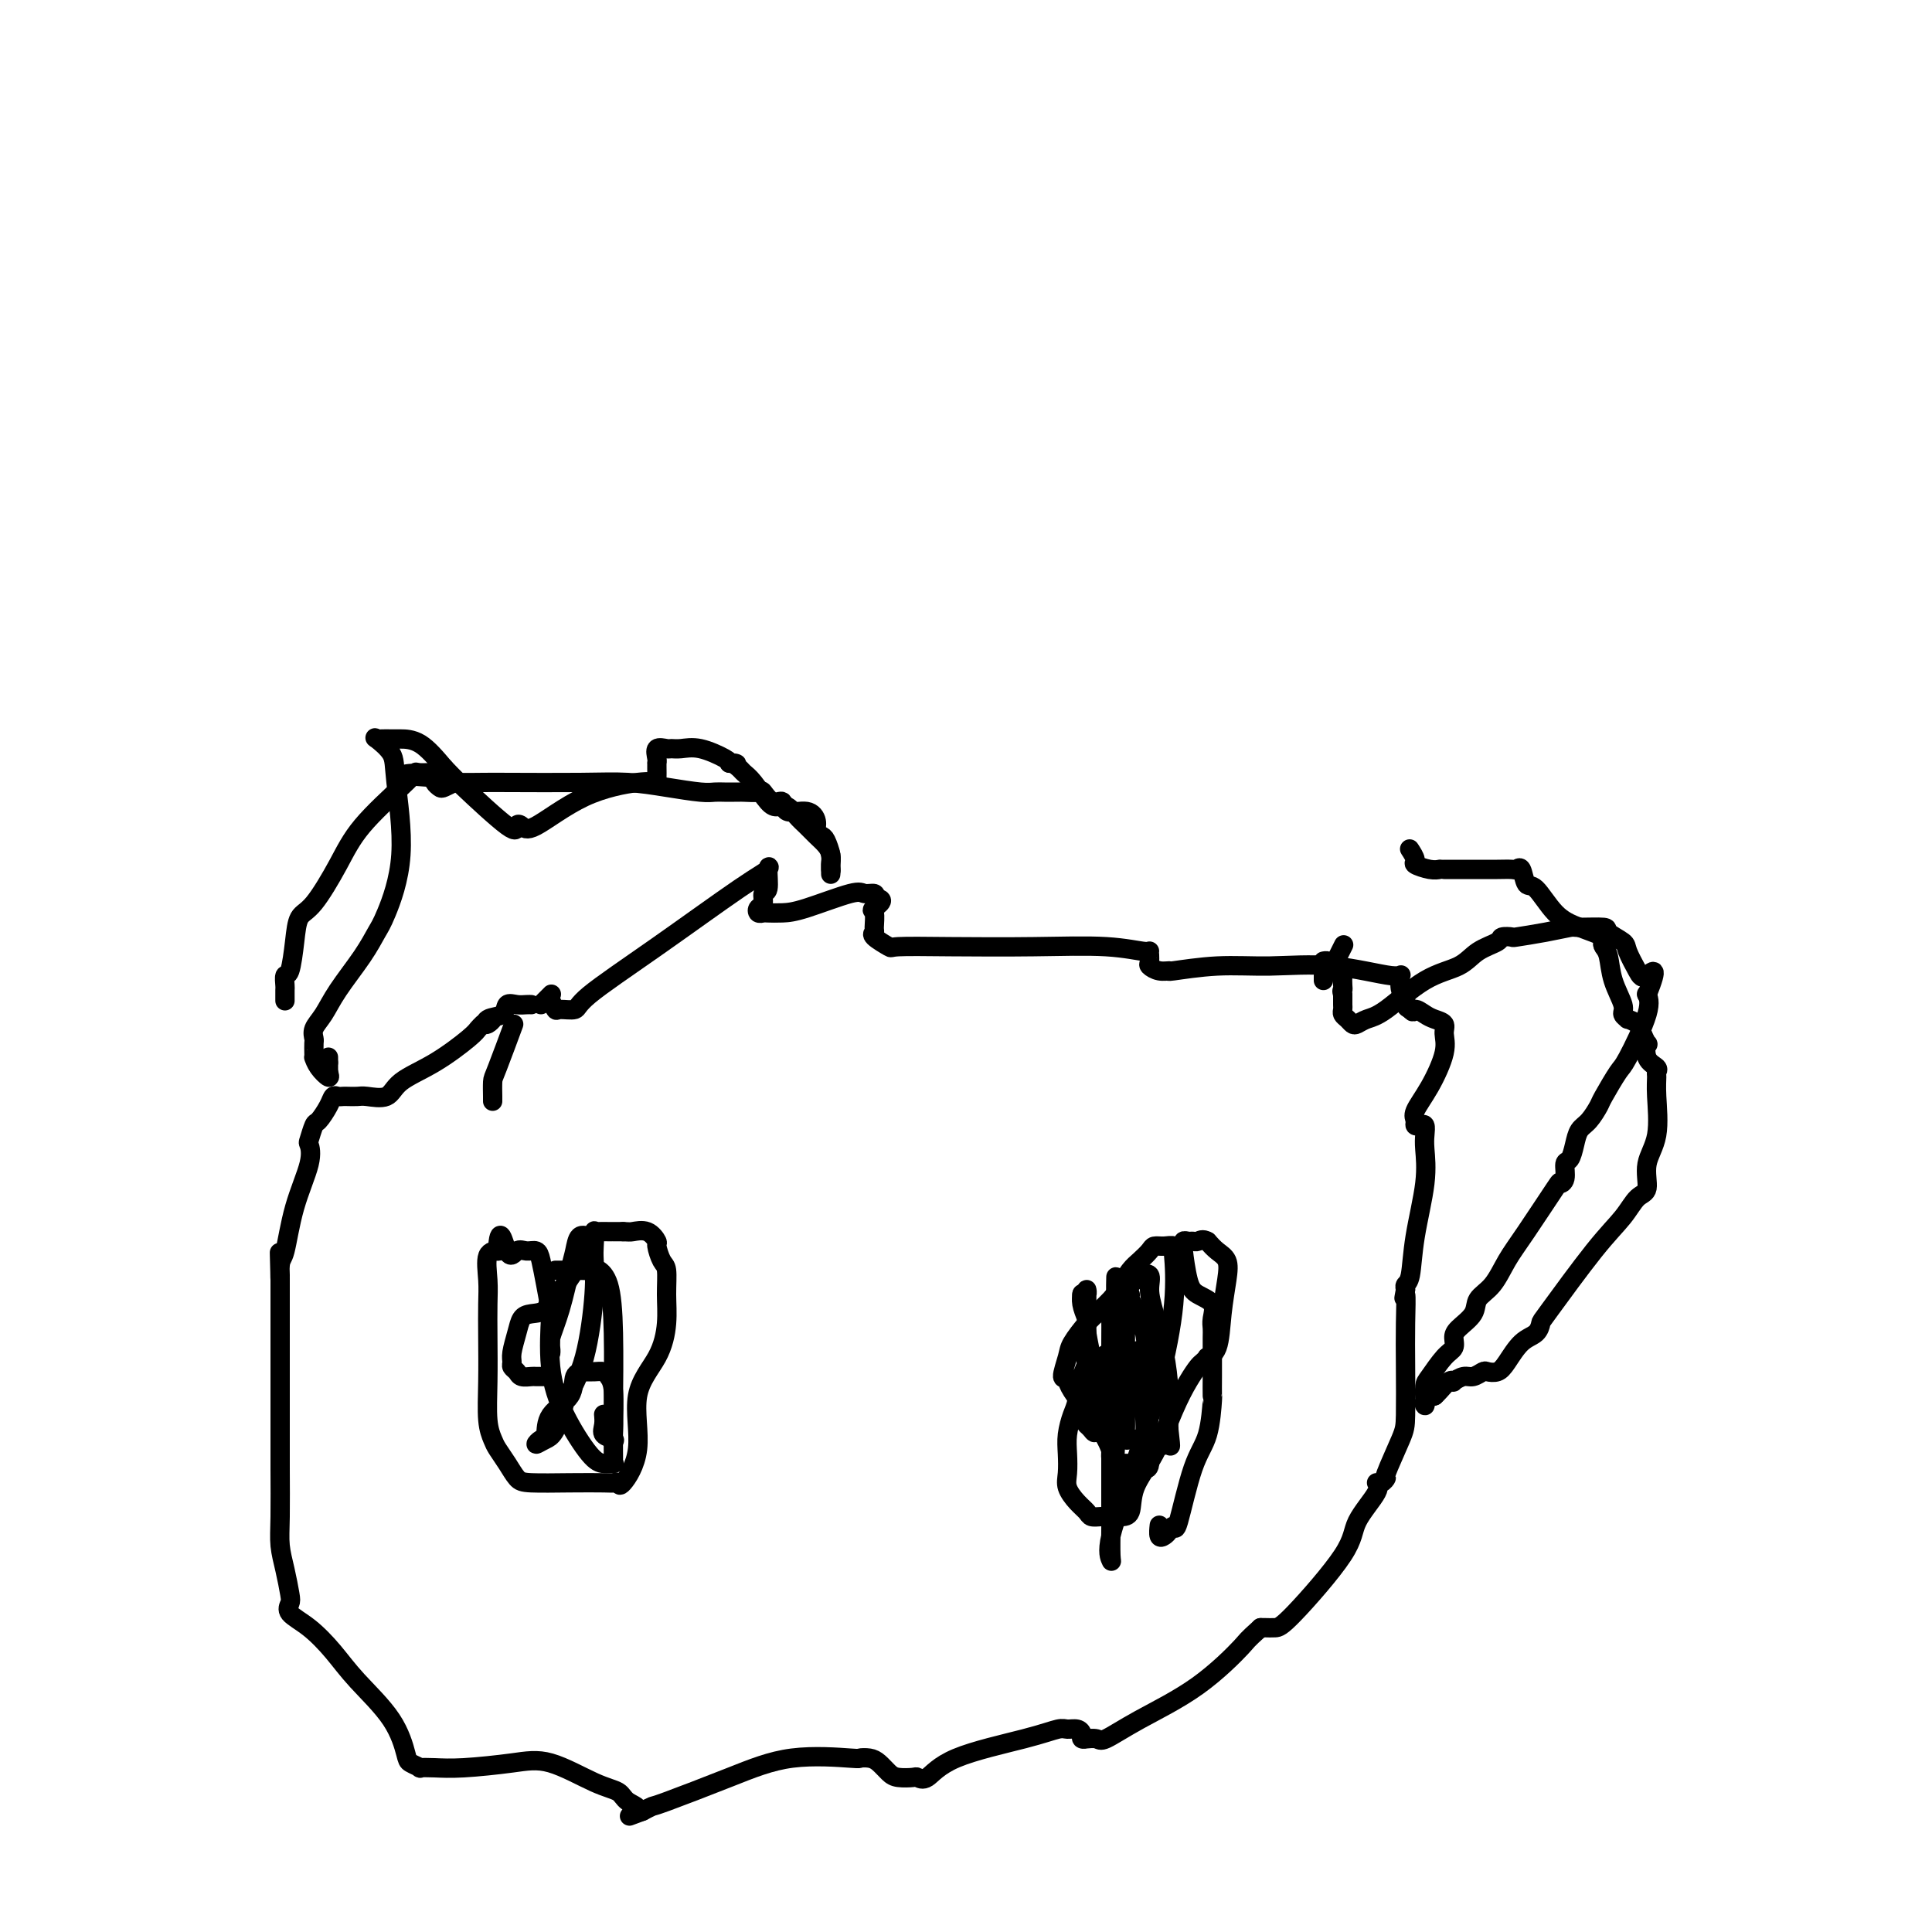 <svg viewBox='0 0 400 400' version='1.1' xmlns='http://www.w3.org/2000/svg' xmlns:xlink='http://www.w3.org/1999/xlink'><g fill='none' stroke='#000000' stroke-width='4' stroke-linecap='round' stroke-linejoin='round'><path d='M102,228c0.006,-0.110 0.013,-0.220 0,-1c-0.013,-0.780 -0.045,-2.230 0,-3c0.045,-0.770 0.166,-0.861 1,-3c0.834,-2.139 2.381,-6.325 3,-8c0.619,-1.675 0.309,-0.837 0,0'/><path d='M112,208c0.838,-0.831 1.675,-1.663 2,-2c0.325,-0.337 0.136,-0.180 0,0c-0.136,0.180 -0.221,0.384 0,1c0.221,0.616 0.748,1.645 1,2c0.252,0.355 0.230,0.037 1,0c0.770,-0.037 2.333,0.208 3,0c0.667,-0.208 0.437,-0.869 3,-3c2.563,-2.131 7.917,-5.733 14,-10c6.083,-4.267 12.894,-9.198 17,-12c4.106,-2.802 5.508,-3.476 6,-4c0.492,-0.524 0.076,-0.898 0,0c-0.076,0.898 0.189,3.067 0,4c-0.189,0.933 -0.832,0.628 -1,1c-0.168,0.372 0.139,1.420 0,2c-0.139,0.580 -0.722,0.691 -1,1c-0.278,0.309 -0.250,0.814 0,1c0.250,0.186 0.722,0.053 1,0c0.278,-0.053 0.364,-0.024 1,0c0.636,0.024 1.824,0.044 3,0c1.176,-0.044 2.340,-0.153 5,-1c2.660,-0.847 6.816,-2.433 9,-3c2.184,-0.567 2.396,-0.114 3,0c0.604,0.114 1.601,-0.110 2,0c0.399,0.110 0.199,0.555 0,1'/><path d='M181,186c2.938,-0.027 0.784,1.406 0,2c-0.784,0.594 -0.199,0.349 0,1c0.199,0.651 0.011,2.199 0,3c-0.011,0.801 0.154,0.856 0,1c-0.154,0.144 -0.629,0.379 0,1c0.629,0.621 2.360,1.629 3,2c0.640,0.371 0.189,0.104 2,0c1.811,-0.104 5.882,-0.044 11,0c5.118,0.044 11.281,0.071 17,0c5.719,-0.071 10.995,-0.241 15,0c4.005,0.241 6.739,0.891 8,1c1.261,0.109 1.050,-0.325 1,0c-0.050,0.325 0.060,1.409 0,2c-0.060,0.591 -0.292,0.690 0,1c0.292,0.310 1.107,0.830 2,1c0.893,0.170 1.863,-0.009 2,0c0.137,0.009 -0.558,0.207 1,0c1.558,-0.207 5.370,-0.819 9,-1c3.630,-0.181 7.077,0.067 11,0c3.923,-0.067 8.323,-0.451 13,0c4.677,0.451 9.631,1.735 12,2c2.369,0.265 2.154,-0.490 2,0c-0.154,0.490 -0.248,2.224 0,3c0.248,0.776 0.836,0.594 1,1c0.164,0.406 -0.096,1.402 0,2c0.096,0.598 0.548,0.799 1,1'/><path d='M292,209c0.748,1.036 0.616,0.125 1,0c0.384,-0.125 1.282,0.536 2,1c0.718,0.464 1.256,0.731 2,1c0.744,0.269 1.694,0.541 2,1c0.306,0.459 -0.033,1.107 0,2c0.033,0.893 0.439,2.033 0,4c-0.439,1.967 -1.723,4.762 -3,7c-1.277,2.238 -2.549,3.919 -3,5c-0.451,1.081 -0.082,1.563 0,2c0.082,0.437 -0.122,0.828 0,1c0.122,0.172 0.570,0.126 1,0c0.430,-0.126 0.840,-0.333 1,0c0.160,0.333 0.068,1.206 0,2c-0.068,0.794 -0.113,1.508 0,3c0.113,1.492 0.384,3.762 0,7c-0.384,3.238 -1.422,7.445 -2,11c-0.578,3.555 -0.694,6.457 -1,8c-0.306,1.543 -0.802,1.727 -1,2c-0.198,0.273 -0.099,0.637 0,1'/><path d='M291,267c-0.619,3.372 -0.167,0.803 0,1c0.167,0.197 0.047,3.161 0,6c-0.047,2.839 -0.022,5.555 0,9c0.022,3.445 0.042,7.621 0,10c-0.042,2.379 -0.146,2.963 -1,5c-0.854,2.037 -2.460,5.529 -3,7c-0.540,1.471 -0.016,0.920 0,1c0.016,0.080 -0.478,0.789 -1,1c-0.522,0.211 -1.074,-0.077 -1,0c0.074,0.077 0.774,0.518 0,2c-0.774,1.482 -3.023,4.005 -4,6c-0.977,1.995 -0.682,3.463 -3,7c-2.318,3.537 -7.250,9.144 -10,12c-2.750,2.856 -3.317,2.961 -4,3c-0.683,0.039 -1.481,0.011 -2,0c-0.519,-0.011 -0.760,-0.006 -1,0'/><path d='M261,337c-3.156,2.837 -2.546,2.431 -4,4c-1.454,1.569 -4.972,5.114 -9,8c-4.028,2.886 -8.567,5.113 -12,7c-3.433,1.887 -5.761,3.435 -7,4c-1.239,0.565 -1.389,0.149 -2,0c-0.611,-0.149 -1.682,-0.030 -2,0c-0.318,0.030 0.119,-0.030 0,0c-0.119,0.030 -0.792,0.150 -1,0c-0.208,-0.150 0.050,-0.572 0,-1c-0.050,-0.428 -0.407,-0.864 -1,-1c-0.593,-0.136 -1.422,0.027 -2,0c-0.578,-0.027 -0.904,-0.246 -2,0c-1.096,0.246 -2.960,0.955 -7,2c-4.040,1.045 -10.255,2.424 -14,4c-3.745,1.576 -5.020,3.348 -6,4c-0.980,0.652 -1.666,0.182 -2,0c-0.334,-0.182 -0.315,-0.077 -1,0c-0.685,0.077 -2.072,0.126 -3,0c-0.928,-0.126 -1.395,-0.425 -2,-1c-0.605,-0.575 -1.346,-1.425 -2,-2c-0.654,-0.575 -1.220,-0.876 -2,-1c-0.780,-0.124 -1.775,-0.072 -2,0c-0.225,0.072 0.319,0.162 -2,0c-2.319,-0.162 -7.503,-0.577 -12,0c-4.497,0.577 -8.309,2.144 -13,4c-4.691,1.856 -10.263,4.000 -13,5c-2.737,1.000 -2.639,0.857 -3,1c-0.361,0.143 -1.180,0.571 -2,1'/><path d='M133,375c-4.920,1.795 -1.721,0.781 -1,0c0.721,-0.781 -1.036,-1.331 -2,-2c-0.964,-0.669 -1.134,-1.458 -2,-2c-0.866,-0.542 -2.426,-0.839 -5,-2c-2.574,-1.161 -6.162,-3.187 -9,-4c-2.838,-0.813 -4.927,-0.413 -8,0c-3.073,0.413 -7.132,0.840 -10,1c-2.868,0.160 -4.547,0.055 -6,0c-1.453,-0.055 -2.682,-0.059 -3,0c-0.318,0.059 0.274,0.180 0,0c-0.274,-0.180 -1.415,-0.662 -2,-1c-0.585,-0.338 -0.613,-0.534 -1,-2c-0.387,-1.466 -1.134,-4.202 -3,-7c-1.866,-2.798 -4.850,-5.656 -7,-8c-2.150,-2.344 -3.465,-4.173 -5,-6c-1.535,-1.827 -3.290,-3.653 -5,-5c-1.710,-1.347 -3.376,-2.214 -4,-3c-0.624,-0.786 -0.206,-1.489 0,-2c0.206,-0.511 0.199,-0.829 0,-2c-0.199,-1.171 -0.589,-3.196 -1,-5c-0.411,-1.804 -0.842,-3.388 -1,-5c-0.158,-1.612 -0.042,-3.253 0,-6c0.042,-2.747 0.011,-6.599 0,-10c-0.011,-3.401 -0.003,-6.349 0,-10c0.003,-3.651 0.001,-8.003 0,-12c-0.001,-3.997 -0.000,-7.638 0,-10c0.000,-2.362 0.000,-3.444 0,-4c-0.000,-0.556 -0.000,-0.588 0,-1c0.000,-0.412 0.000,-1.206 0,-2'/><path d='M58,265c-0.298,-10.798 -0.044,-3.294 0,-1c0.044,2.294 -0.121,-0.622 0,-2c0.121,-1.378 0.529,-1.218 1,-3c0.471,-1.782 1.005,-5.508 2,-9c0.995,-3.492 2.451,-6.751 3,-9c0.549,-2.249 0.192,-3.488 0,-4c-0.192,-0.512 -0.220,-0.299 0,-1c0.220,-0.701 0.689,-2.317 1,-3c0.311,-0.683 0.465,-0.432 1,-1c0.535,-0.568 1.452,-1.956 2,-3c0.548,-1.044 0.728,-1.744 1,-2c0.272,-0.256 0.637,-0.069 1,0c0.363,0.069 0.724,0.021 1,0c0.276,-0.021 0.469,-0.014 1,0c0.531,0.014 1.402,0.036 2,0c0.598,-0.036 0.923,-0.128 2,0c1.077,0.128 2.904,0.476 4,0c1.096,-0.476 1.459,-1.777 3,-3c1.541,-1.223 4.258,-2.369 7,-4c2.742,-1.631 5.507,-3.747 7,-5c1.493,-1.253 1.712,-1.644 2,-2c0.288,-0.356 0.644,-0.678 1,-1'/><path d='M100,212c3.367,-2.267 1.784,-0.436 1,0c-0.784,0.436 -0.767,-0.524 0,-1c0.767,-0.476 2.286,-0.467 3,-1c0.714,-0.533 0.622,-1.607 1,-2c0.378,-0.393 1.226,-0.105 2,0c0.774,0.105 1.476,0.028 2,0c0.524,-0.028 0.872,-0.008 1,0c0.128,0.008 0.037,0.002 0,0c-0.037,-0.002 -0.018,-0.001 0,0'/><path d='M68,219c0.000,-0.111 0.000,-0.222 0,0c0.000,0.222 0.000,0.778 0,1c-0.000,0.222 0.000,0.111 0,0'/><path d='M68,220c0.000,0.833 0.000,1.667 0,2c0.000,0.333 0.000,0.167 0,0'/><path d='M68,222c0.196,0.587 0.392,1.175 0,1c-0.392,-0.175 -1.373,-1.111 -2,-2c-0.627,-0.889 -0.900,-1.729 -1,-2c-0.100,-0.271 -0.028,0.027 0,0c0.028,-0.027 0.013,-0.379 0,-1c-0.013,-0.621 -0.025,-1.510 0,-2c0.025,-0.490 0.086,-0.580 0,-1c-0.086,-0.420 -0.318,-1.169 0,-2c0.318,-0.831 1.186,-1.742 2,-3c0.814,-1.258 1.575,-2.862 3,-5c1.425,-2.138 3.513,-4.809 5,-7c1.487,-2.191 2.373,-3.902 3,-5c0.627,-1.098 0.994,-1.584 2,-4c1.006,-2.416 2.651,-6.763 3,-12c0.349,-5.237 -0.598,-11.365 -1,-15c-0.402,-3.635 -0.259,-4.778 -1,-6c-0.741,-1.222 -2.367,-2.524 -3,-3c-0.633,-0.476 -0.274,-0.128 0,0c0.274,0.128 0.463,0.034 1,0c0.537,-0.034 1.423,-0.009 2,0c0.577,0.009 0.845,0.002 1,0c0.155,-0.002 0.195,-0.001 1,0c0.805,0.001 2.373,0.000 4,1c1.627,1.000 3.314,3.000 5,5'/><path d='M92,159c1.163,1.196 1.569,1.685 4,4c2.431,2.315 6.885,6.457 9,8c2.115,1.543 1.889,0.487 2,0c0.111,-0.487 0.559,-0.404 1,0c0.441,0.404 0.875,1.128 3,0c2.125,-1.128 5.943,-4.108 10,-6c4.057,-1.892 8.355,-2.696 11,-3c2.645,-0.304 3.637,-0.110 4,0c0.363,0.110 0.097,0.135 0,0c-0.097,-0.135 -0.026,-0.430 0,-1c0.026,-0.570 0.005,-1.414 0,-2c-0.005,-0.586 0.006,-0.913 0,-1c-0.006,-0.087 -0.027,0.068 0,0c0.027,-0.068 0.103,-0.357 0,-1c-0.103,-0.643 -0.385,-1.638 0,-2c0.385,-0.362 1.438,-0.090 2,0c0.562,0.090 0.634,-0.001 1,0c0.366,0.001 1.026,0.093 2,0c0.974,-0.093 2.262,-0.371 4,0c1.738,0.371 3.925,1.392 5,2c1.075,0.608 1.037,0.804 1,1'/><path d='M151,158c2.497,0.415 1.239,-0.047 1,0c-0.239,0.047 0.541,0.601 1,1c0.459,0.399 0.598,0.641 1,1c0.402,0.359 1.066,0.834 2,2c0.934,1.166 2.137,3.022 3,4c0.863,0.978 1.386,1.077 2,1c0.614,-0.077 1.320,-0.330 2,0c0.680,0.330 1.335,1.243 2,2c0.665,0.757 1.341,1.358 2,2c0.659,0.642 1.301,1.323 2,2c0.699,0.677 1.455,1.349 2,2c0.545,0.651 0.878,1.282 1,2c0.122,0.718 0.033,1.522 0,2c-0.033,0.478 -0.009,0.629 0,1c0.009,0.371 0.003,0.963 0,1c-0.003,0.037 -0.001,-0.482 0,-1'/><path d='M172,180c0.142,0.623 -0.005,-0.319 0,-1c0.005,-0.681 0.160,-1.102 0,-2c-0.160,-0.898 -0.635,-2.273 -1,-3c-0.365,-0.727 -0.620,-0.805 -1,-1c-0.380,-0.195 -0.885,-0.505 -1,-1c-0.115,-0.495 0.160,-1.174 0,-2c-0.160,-0.826 -0.754,-1.798 -2,-2c-1.246,-0.202 -3.144,0.366 -4,0c-0.856,-0.366 -0.671,-1.667 -1,-2c-0.329,-0.333 -1.174,0.303 -2,0c-0.826,-0.303 -1.635,-1.545 -2,-2c-0.365,-0.455 -0.286,-0.122 -1,0c-0.714,0.122 -2.222,0.032 -3,0c-0.778,-0.032 -0.827,-0.008 -1,0c-0.173,0.008 -0.469,-0.001 -1,0c-0.531,0.001 -1.297,0.010 -2,0c-0.703,-0.010 -1.344,-0.041 -2,0c-0.656,0.041 -1.327,0.155 -3,0c-1.673,-0.155 -4.350,-0.577 -7,-1c-2.650,-0.423 -5.275,-0.845 -8,-1c-2.725,-0.155 -5.552,-0.042 -10,0c-4.448,0.042 -10.519,0.015 -14,0c-3.481,-0.015 -4.371,-0.017 -6,0c-1.629,0.017 -3.995,0.054 -5,0c-1.005,-0.054 -0.648,-0.200 -1,0c-0.352,0.200 -1.414,0.744 -2,1c-0.586,0.256 -0.696,0.223 -1,0c-0.304,-0.223 -0.801,-0.635 -1,-1c-0.199,-0.365 -0.099,-0.682 0,-1'/><path d='M90,161c-10.923,-0.696 -4.231,-0.937 -2,-1c2.231,-0.063 0.002,0.051 -1,0c-1.002,-0.051 -0.778,-0.266 -1,0c-0.222,0.266 -0.889,1.014 -3,3c-2.111,1.986 -5.665,5.211 -8,8c-2.335,2.789 -3.452,5.144 -5,8c-1.548,2.856 -3.529,6.213 -5,8c-1.471,1.787 -2.433,2.002 -3,3c-0.567,0.998 -0.740,2.777 -1,5c-0.260,2.223 -0.605,4.890 -1,6c-0.395,1.110 -0.838,0.662 -1,1c-0.162,0.338 -0.043,1.462 0,2c0.043,0.538 0.012,0.491 0,1c-0.012,0.509 -0.003,1.574 0,2c0.003,0.426 0.002,0.213 0,0'/><path d='M274,202c0.000,0.417 0.000,0.833 0,1c0.000,0.167 0.000,0.083 0,0'/><path d='M276,200c0.833,-1.667 1.667,-3.333 2,-4c0.333,-0.667 0.167,-0.333 0,0'/><path d='M292,176c-0.133,-0.204 -0.267,-0.409 0,0c0.267,0.409 0.933,1.430 1,2c0.067,0.570 -0.467,0.689 0,1c0.467,0.311 1.933,0.815 3,1c1.067,0.185 1.733,0.053 2,0c0.267,-0.053 0.133,-0.026 0,0'/><path d='M299,180c0.668,0.000 1.336,0.000 2,0c0.664,-0.000 1.323,-0.000 2,0c0.677,0.000 1.372,0.001 2,0c0.628,-0.001 1.191,-0.003 2,0c0.809,0.003 1.866,0.012 3,0c1.134,-0.012 2.347,-0.046 3,0c0.653,0.046 0.747,0.172 1,0c0.253,-0.172 0.666,-0.643 1,0c0.334,0.643 0.588,2.400 1,3c0.412,0.600 0.983,0.045 2,1c1.017,0.955 2.482,3.422 4,5c1.518,1.578 3.090,2.269 5,3c1.910,0.731 4.160,1.502 5,2c0.840,0.498 0.271,0.721 0,1c-0.271,0.279 -0.246,0.613 0,1c0.246,0.387 0.711,0.825 1,2c0.289,1.175 0.401,3.085 1,5c0.599,1.915 1.684,3.836 2,5c0.316,1.164 -0.136,1.572 0,2c0.136,0.428 0.861,0.878 1,1c0.139,0.122 -0.309,-0.082 0,0c0.309,0.082 1.374,0.452 2,1c0.626,0.548 0.813,1.274 1,2'/><path d='M340,214c1.497,3.394 1.238,1.878 1,2c-0.238,0.122 -0.457,1.883 0,3c0.457,1.117 1.589,1.589 2,2c0.411,0.411 0.102,0.762 0,1c-0.102,0.238 0.002,0.365 0,1c-0.002,0.635 -0.111,1.779 0,4c0.111,2.221 0.443,5.520 0,8c-0.443,2.480 -1.660,4.140 -2,6c-0.340,1.860 0.196,3.921 0,5c-0.196,1.079 -1.124,1.177 -2,2c-0.876,0.823 -1.700,2.371 -3,4c-1.300,1.629 -3.075,3.341 -6,7c-2.925,3.659 -7.000,9.267 -9,12c-2.000,2.733 -1.925,2.592 -2,3c-0.075,0.408 -0.300,1.363 -1,2c-0.700,0.637 -1.874,0.954 -3,2c-1.126,1.046 -2.203,2.820 -3,4c-0.797,1.180 -1.315,1.765 -2,2c-0.685,0.235 -1.536,0.119 -2,0c-0.464,-0.119 -0.540,-0.242 -1,0c-0.460,0.242 -1.302,0.848 -2,1c-0.698,0.152 -1.251,-0.149 -2,0c-0.749,0.149 -1.692,0.747 -2,1c-0.308,0.253 0.021,0.161 0,0c-0.021,-0.161 -0.390,-0.389 -1,0c-0.610,0.389 -1.460,1.397 -2,2c-0.540,0.603 -0.770,0.802 -1,1'/><path d='M297,289c-2.177,0.730 -1.120,0.056 -1,0c0.120,-0.056 -0.699,0.507 -1,1c-0.301,0.493 -0.086,0.917 0,1c0.086,0.083 0.041,-0.176 0,-1c-0.041,-0.824 -0.078,-2.213 0,-3c0.078,-0.787 0.270,-0.973 1,-2c0.730,-1.027 1.996,-2.897 3,-4c1.004,-1.103 1.745,-1.440 2,-2c0.255,-0.560 0.025,-1.345 0,-2c-0.025,-0.655 0.156,-1.182 1,-2c0.844,-0.818 2.351,-1.928 3,-3c0.649,-1.072 0.441,-2.106 1,-3c0.559,-0.894 1.886,-1.647 3,-3c1.114,-1.353 2.015,-3.306 3,-5c0.985,-1.694 2.053,-3.130 4,-6c1.947,-2.870 4.773,-7.173 6,-9c1.227,-1.827 0.854,-1.178 1,-1c0.146,0.178 0.812,-0.116 1,-1c0.188,-0.884 -0.102,-2.357 0,-3c0.102,-0.643 0.595,-0.456 1,-1c0.405,-0.544 0.722,-1.819 1,-3c0.278,-1.181 0.516,-2.268 1,-3c0.484,-0.732 1.215,-1.110 2,-2c0.785,-0.890 1.623,-2.293 2,-3c0.377,-0.707 0.294,-0.719 1,-2c0.706,-1.281 2.203,-3.832 3,-5c0.797,-1.168 0.894,-0.952 2,-3c1.106,-2.048 3.221,-6.359 4,-9c0.779,-2.641 0.223,-3.612 0,-4c-0.223,-0.388 -0.111,-0.194 0,0'/><path d='M341,206c2.720,-6.782 1.018,-4.738 0,-4c-1.018,0.738 -1.354,0.170 -2,-1c-0.646,-1.170 -1.602,-2.940 -2,-4c-0.398,-1.060 -0.236,-1.409 -1,-2c-0.764,-0.591 -2.452,-1.424 -3,-2c-0.548,-0.576 0.045,-0.897 -1,-1c-1.045,-0.103 -3.728,0.011 -5,0c-1.272,-0.011 -1.133,-0.147 -2,0c-0.867,0.147 -2.741,0.578 -5,1c-2.259,0.422 -4.905,0.836 -6,1c-1.095,0.164 -0.639,0.078 -1,0c-0.361,-0.078 -1.538,-0.148 -2,0c-0.462,0.148 -0.210,0.516 -1,1c-0.790,0.484 -2.624,1.085 -4,2c-1.376,0.915 -2.295,2.144 -4,3c-1.705,0.856 -4.197,1.341 -7,3c-2.803,1.659 -5.917,4.494 -8,6c-2.083,1.506 -3.136,1.683 -4,2c-0.864,0.317 -1.538,0.775 -2,1c-0.462,0.225 -0.712,0.216 -1,0c-0.288,-0.216 -0.613,-0.638 -1,-1c-0.387,-0.362 -0.836,-0.664 -1,-1c-0.164,-0.336 -0.044,-0.706 0,-1c0.044,-0.294 0.013,-0.513 0,-1c-0.013,-0.487 -0.006,-1.244 0,-2'/><path d='M278,206c-0.310,-1.122 -0.086,-0.927 0,-1c0.086,-0.073 0.034,-0.415 0,-1c-0.034,-0.585 -0.050,-1.414 0,-2c0.050,-0.586 0.167,-0.927 0,-1c-0.167,-0.073 -0.619,0.124 -1,0c-0.381,-0.124 -0.690,-0.569 -1,-1c-0.310,-0.431 -0.622,-0.847 -1,-1c-0.378,-0.153 -0.822,-0.044 -1,0c-0.178,0.044 -0.089,0.022 0,0'/><path d='M113,285c-0.787,0.006 -1.574,0.013 -2,0c-0.426,-0.013 -0.492,-0.045 -1,0c-0.508,0.045 -1.457,0.165 -2,0c-0.543,-0.165 -0.678,-0.617 -1,-1c-0.322,-0.383 -0.830,-0.698 -1,-1c-0.170,-0.302 -0.002,-0.592 0,-1c0.002,-0.408 -0.160,-0.933 0,-2c0.160,-1.067 0.644,-2.675 1,-4c0.356,-1.325 0.583,-2.365 1,-3c0.417,-0.635 1.023,-0.863 2,-1c0.977,-0.137 2.326,-0.182 3,-1c0.674,-0.818 0.672,-2.407 1,-3c0.328,-0.593 0.987,-0.189 2,-1c1.013,-0.811 2.380,-2.838 3,-4c0.620,-1.162 0.491,-1.460 1,-2c0.509,-0.540 1.655,-1.322 2,-2c0.345,-0.678 -0.111,-1.254 0,-2c0.111,-0.746 0.790,-1.664 1,-2c0.210,-0.336 -0.050,-0.090 0,0c0.050,0.090 0.411,0.024 1,0c0.589,-0.024 1.405,-0.006 2,0c0.595,0.006 0.968,0.002 1,0c0.032,-0.002 -0.277,-0.000 0,0c0.277,0.000 1.138,0.000 2,0'/><path d='M129,255c1.233,0.031 1.314,0.110 2,0c0.686,-0.110 1.977,-0.408 3,0c1.023,0.408 1.776,1.521 2,2c0.224,0.479 -0.083,0.324 0,1c0.083,0.676 0.555,2.184 1,3c0.445,0.816 0.864,0.940 1,2c0.136,1.060 -0.009,3.057 0,5c0.009,1.943 0.174,3.832 0,6c-0.174,2.168 -0.687,4.616 -2,7c-1.313,2.384 -3.427,4.706 -4,8c-0.573,3.294 0.394,7.562 0,11c-0.394,3.438 -2.149,6.045 -3,7c-0.851,0.955 -0.798,0.256 -1,0c-0.202,-0.256 -0.659,-0.070 -1,0c-0.341,0.070 -0.566,0.024 -2,0c-1.434,-0.024 -4.076,-0.027 -7,0c-2.924,0.027 -6.131,0.083 -8,0c-1.869,-0.083 -2.399,-0.304 -3,-1c-0.601,-0.696 -1.271,-1.866 -2,-3c-0.729,-1.134 -1.516,-2.233 -2,-3c-0.484,-0.767 -0.666,-1.201 -1,-2c-0.334,-0.799 -0.821,-1.962 -1,-4c-0.179,-2.038 -0.050,-4.953 0,-8c0.050,-3.047 0.021,-6.228 0,-9c-0.021,-2.772 -0.033,-5.135 0,-7c0.033,-1.865 0.112,-3.232 0,-5c-0.112,-1.768 -0.415,-3.938 0,-5c0.415,-1.062 1.547,-1.018 2,-1c0.453,0.018 0.226,0.009 0,0'/><path d='M103,259c0.356,-6.342 1.247,-1.695 2,0c0.753,1.695 1.367,0.440 2,0c0.633,-0.440 1.284,-0.063 2,0c0.716,0.063 1.498,-0.186 2,0c0.502,0.186 0.723,0.808 1,2c0.277,1.192 0.611,2.954 1,5c0.389,2.046 0.835,4.377 1,6c0.165,1.623 0.050,2.539 0,4c-0.050,1.461 -0.035,3.468 0,4c0.035,0.532 0.090,-0.412 0,-1c-0.090,-0.588 -0.323,-0.820 0,-2c0.323,-1.180 1.203,-3.307 2,-6c0.797,-2.693 1.510,-5.953 2,-8c0.490,-2.047 0.758,-2.883 1,-4c0.242,-1.117 0.457,-2.516 1,-3c0.543,-0.484 1.415,-0.051 2,0c0.585,0.051 0.884,-0.278 1,0c0.116,0.278 0.048,1.163 0,2c-0.048,0.837 -0.075,1.626 0,3c0.075,1.374 0.251,3.331 0,7c-0.251,3.669 -0.929,9.048 -2,13c-1.071,3.952 -2.536,6.476 -4,9'/><path d='M117,290c-1.701,6.995 -2.953,7.484 -4,8c-1.047,0.516 -1.888,1.059 -2,1c-0.112,-0.059 0.504,-0.720 1,-1c0.496,-0.280 0.871,-0.180 1,-1c0.129,-0.820 0.012,-2.559 1,-4c0.988,-1.441 3.081,-2.583 4,-4c0.919,-1.417 0.666,-3.109 1,-4c0.334,-0.891 1.256,-0.980 2,-1c0.744,-0.020 1.310,0.029 2,0c0.690,-0.029 1.506,-0.137 2,0c0.494,0.137 0.668,0.520 1,1c0.332,0.480 0.823,1.057 1,3c0.177,1.943 0.042,5.253 0,8c-0.042,2.747 0.010,4.931 0,6c-0.010,1.069 -0.081,1.024 0,1c0.081,-0.024 0.316,-0.027 0,0c-0.316,0.027 -1.181,0.083 -2,0c-0.819,-0.083 -1.592,-0.304 -3,-2c-1.408,-1.696 -3.449,-4.867 -5,-8c-1.551,-3.133 -2.610,-6.228 -3,-10c-0.390,-3.772 -0.111,-8.221 0,-10c0.111,-1.779 0.056,-0.890 0,0'/><path d='M115,263c0.833,0.000 1.667,0.000 2,0c0.333,0.000 0.167,0.000 0,0'/><path d='M117,263c0.283,0.003 0.566,0.005 1,0c0.434,-0.005 1.020,-0.019 2,0c0.980,0.019 2.354,0.071 3,0c0.646,-0.071 0.565,-0.265 1,0c0.435,0.265 1.385,0.991 2,3c0.615,2.009 0.896,5.302 1,10c0.104,4.698 0.030,10.800 0,14c-0.030,3.200 -0.016,3.496 0,4c0.016,0.504 0.032,1.215 0,2c-0.032,0.785 -0.114,1.643 0,2c0.114,0.357 0.423,0.215 0,0c-0.423,-0.215 -1.577,-0.501 -2,-1c-0.423,-0.499 -0.114,-1.211 0,-2c0.114,-0.789 0.033,-1.654 0,-2c-0.033,-0.346 -0.016,-0.173 0,0'/><path d='M234,307c-0.201,0.088 -0.403,0.177 -1,0c-0.597,-0.177 -1.590,-0.618 -2,-2c-0.410,-1.382 -0.236,-3.704 -2,-7c-1.764,-3.296 -5.466,-7.567 -7,-10c-1.534,-2.433 -0.899,-3.029 -1,-3c-0.101,0.029 -0.938,0.684 -1,0c-0.062,-0.684 0.651,-2.707 1,-4c0.349,-1.293 0.335,-1.855 1,-3c0.665,-1.145 2.009,-2.871 3,-4c0.991,-1.129 1.628,-1.661 2,-2c0.372,-0.339 0.480,-0.485 1,-1c0.520,-0.515 1.453,-1.399 2,-2c0.547,-0.601 0.709,-0.921 1,-1c0.291,-0.079 0.713,0.082 1,0c0.287,-0.082 0.441,-0.406 1,-1c0.559,-0.594 1.525,-1.457 2,-2c0.475,-0.543 0.459,-0.767 1,-1c0.541,-0.233 1.637,-0.476 2,0c0.363,0.476 -0.008,1.672 0,3c0.008,1.328 0.394,2.790 1,5c0.606,2.210 1.430,5.170 2,8c0.570,2.830 0.884,5.531 1,8c0.116,2.469 0.033,4.705 0,6c-0.033,1.295 -0.017,1.647 0,2'/><path d='M242,296c0.630,5.419 0.205,2.966 0,2c-0.205,-0.966 -0.191,-0.445 0,0c0.191,0.445 0.560,0.813 0,1c-0.560,0.187 -2.050,0.193 -3,1c-0.950,0.807 -1.359,2.414 -2,3c-0.641,0.586 -1.514,0.153 -2,0c-0.486,-0.153 -0.584,-0.024 -1,0c-0.416,0.024 -1.148,-0.058 -2,0c-0.852,0.058 -1.822,0.256 -2,-1c-0.178,-1.256 0.437,-3.965 0,-7c-0.437,-3.035 -1.925,-6.394 -3,-10c-1.075,-3.606 -1.736,-7.459 -2,-9c-0.264,-1.541 -0.132,-0.771 0,0'/><path d='M225,273c-0.422,-1.044 -0.844,-2.089 -1,-3c-0.156,-0.911 -0.044,-1.689 0,-2c0.044,-0.311 0.022,-0.156 0,0'/><path d='M224,268c0.423,0.127 0.845,0.254 1,0c0.155,-0.254 0.041,-0.887 0,-1c-0.041,-0.113 -0.011,0.296 0,1c0.011,0.704 0.002,1.705 0,4c-0.002,2.295 0.002,5.885 0,9c-0.002,3.115 -0.011,5.754 0,8c0.011,2.246 0.043,4.100 0,5c-0.043,0.900 -0.162,0.846 0,1c0.162,0.154 0.603,0.515 1,1c0.397,0.485 0.750,1.093 1,0c0.250,-1.093 0.396,-3.885 1,-7c0.604,-3.115 1.667,-6.551 2,-8c0.333,-1.449 -0.063,-0.911 0,-1c0.063,-0.089 0.584,-0.804 1,-1c0.416,-0.196 0.728,0.129 1,0c0.272,-0.129 0.504,-0.712 1,0c0.496,0.712 1.257,2.719 2,5c0.743,2.281 1.467,4.835 2,7c0.533,2.165 0.875,3.942 1,5c0.125,1.058 0.034,1.397 0,2c-0.034,0.603 -0.009,1.470 0,2c0.009,0.530 0.003,0.723 0,1c-0.003,0.277 -0.001,0.639 0,1'/><path d='M238,302c0.302,3.725 -1.943,1.539 -3,1c-1.057,-0.539 -0.925,0.571 -1,1c-0.075,0.429 -0.358,0.177 -1,0c-0.642,-0.177 -1.644,-0.278 -2,-1c-0.356,-0.722 -0.065,-2.066 0,-6c0.065,-3.934 -0.095,-10.458 0,-16c0.095,-5.542 0.444,-10.102 1,-13c0.556,-2.898 1.317,-4.135 2,-5c0.683,-0.865 1.287,-1.357 2,-2c0.713,-0.643 1.536,-1.436 2,-2c0.464,-0.564 0.569,-0.900 1,-1c0.431,-0.100 1.189,0.037 2,0c0.811,-0.037 1.674,-0.247 2,0c0.326,0.247 0.116,0.953 0,1c-0.116,0.047 -0.137,-0.564 0,1c0.137,1.564 0.433,5.302 0,10c-0.433,4.698 -1.594,10.356 -3,16c-1.406,5.644 -3.056,11.274 -5,17c-1.944,5.726 -4.181,11.549 -5,15c-0.819,3.451 -0.219,4.529 0,5c0.219,0.471 0.059,0.333 0,-1c-0.059,-1.333 -0.016,-3.863 0,-5c0.016,-1.137 0.003,-0.882 0,-5c-0.003,-4.118 0.002,-12.609 0,-19c-0.002,-6.391 -0.011,-10.682 0,-14c0.011,-3.318 0.041,-5.663 0,-7c-0.041,-1.337 -0.155,-1.668 0,-2c0.155,-0.332 0.577,-0.666 1,-1'/><path d='M231,269c0.130,-8.579 -0.045,-3.027 0,-1c0.045,2.027 0.310,0.529 1,0c0.690,-0.529 1.807,-0.088 2,0c0.193,0.088 -0.536,-0.176 0,1c0.536,1.176 2.337,3.793 3,7c0.663,3.207 0.189,7.003 0,10c-0.189,2.997 -0.092,5.195 0,7c0.092,1.805 0.179,3.217 0,4c-0.179,0.783 -0.622,0.936 -1,1c-0.378,0.064 -0.690,0.037 -1,0c-0.310,-0.037 -0.619,-0.085 -1,0c-0.381,0.085 -0.834,0.305 -1,0c-0.166,-0.305 -0.045,-1.133 0,-2c0.045,-0.867 0.013,-1.773 0,-5c-0.013,-3.227 -0.006,-8.774 0,-12c0.006,-3.226 0.011,-4.132 0,-5c-0.011,-0.868 -0.038,-1.699 0,-2c0.038,-0.301 0.140,-0.071 1,0c0.860,0.071 2.479,-0.016 3,0c0.521,0.016 -0.056,0.137 0,1c0.056,0.863 0.745,2.469 1,3c0.255,0.531 0.075,-0.011 0,0c-0.075,0.011 -0.044,0.576 0,1c0.044,0.424 0.101,0.706 0,1c-0.101,0.294 -0.358,0.601 -1,1c-0.642,0.399 -1.667,0.890 -3,1c-1.333,0.110 -2.974,-0.163 -4,0c-1.026,0.163 -1.436,0.761 -2,1c-0.564,0.239 -1.282,0.120 -2,0'/><path d='M226,281c-1.881,0.426 -1.082,0.490 -1,1c0.082,0.510 -0.553,1.465 -1,3c-0.447,1.535 -0.708,3.650 -1,5c-0.292,1.350 -0.616,1.936 -1,3c-0.384,1.064 -0.829,2.606 -1,4c-0.171,1.394 -0.067,2.639 0,4c0.067,1.361 0.097,2.838 0,4c-0.097,1.162 -0.321,2.010 0,3c0.321,0.990 1.188,2.122 2,3c0.812,0.878 1.568,1.503 2,2c0.432,0.497 0.540,0.865 1,1c0.460,0.135 1.273,0.036 2,0c0.727,-0.036 1.369,-0.011 2,0c0.631,0.011 1.250,0.006 2,0c0.750,-0.006 1.632,-0.014 2,-1c0.368,-0.986 0.221,-2.951 1,-5c0.779,-2.049 2.485,-4.184 4,-7c1.515,-2.816 2.841,-6.314 4,-9c1.159,-2.686 2.151,-4.562 3,-6c0.849,-1.438 1.555,-2.440 2,-3c0.445,-0.560 0.630,-0.678 1,-1c0.370,-0.322 0.926,-0.848 1,-1c0.074,-0.152 -0.332,0.069 0,0c0.332,-0.069 1.404,-0.427 2,-2c0.596,-1.573 0.718,-4.361 1,-7c0.282,-2.639 0.725,-5.130 1,-7c0.275,-1.870 0.382,-3.119 0,-4c-0.382,-0.881 -1.252,-1.395 -2,-2c-0.748,-0.605 -1.374,-1.303 -2,-2'/><path d='M250,257c-1.023,-0.618 -1.580,-0.161 -2,0c-0.420,0.161 -0.702,0.028 -1,0c-0.298,-0.028 -0.613,0.051 -1,0c-0.387,-0.051 -0.845,-0.232 -1,0c-0.155,0.232 -0.006,0.876 0,1c0.006,0.124 -0.132,-0.273 0,1c0.132,1.273 0.533,4.214 1,6c0.467,1.786 1.001,2.416 2,3c0.999,0.584 2.464,1.121 3,2c0.536,0.879 0.144,2.099 0,3c-0.144,0.901 -0.039,1.483 0,2c0.039,0.517 0.011,0.970 0,2c-0.011,1.030 -0.004,2.638 0,4c0.004,1.362 0.007,2.478 0,4c-0.007,1.522 -0.023,3.450 0,4c0.023,0.550 0.084,-0.278 0,1c-0.084,1.278 -0.313,4.661 -1,7c-0.687,2.339 -1.833,3.635 -3,7c-1.167,3.365 -2.355,8.798 -3,11c-0.645,2.202 -0.747,1.171 -1,1c-0.253,-0.171 -0.656,0.518 -1,1c-0.344,0.482 -0.628,0.758 -1,1c-0.372,0.242 -0.831,0.450 -1,0c-0.169,-0.450 -0.048,-1.557 0,-2c0.048,-0.443 0.024,-0.221 0,0'/></g>
</svg>